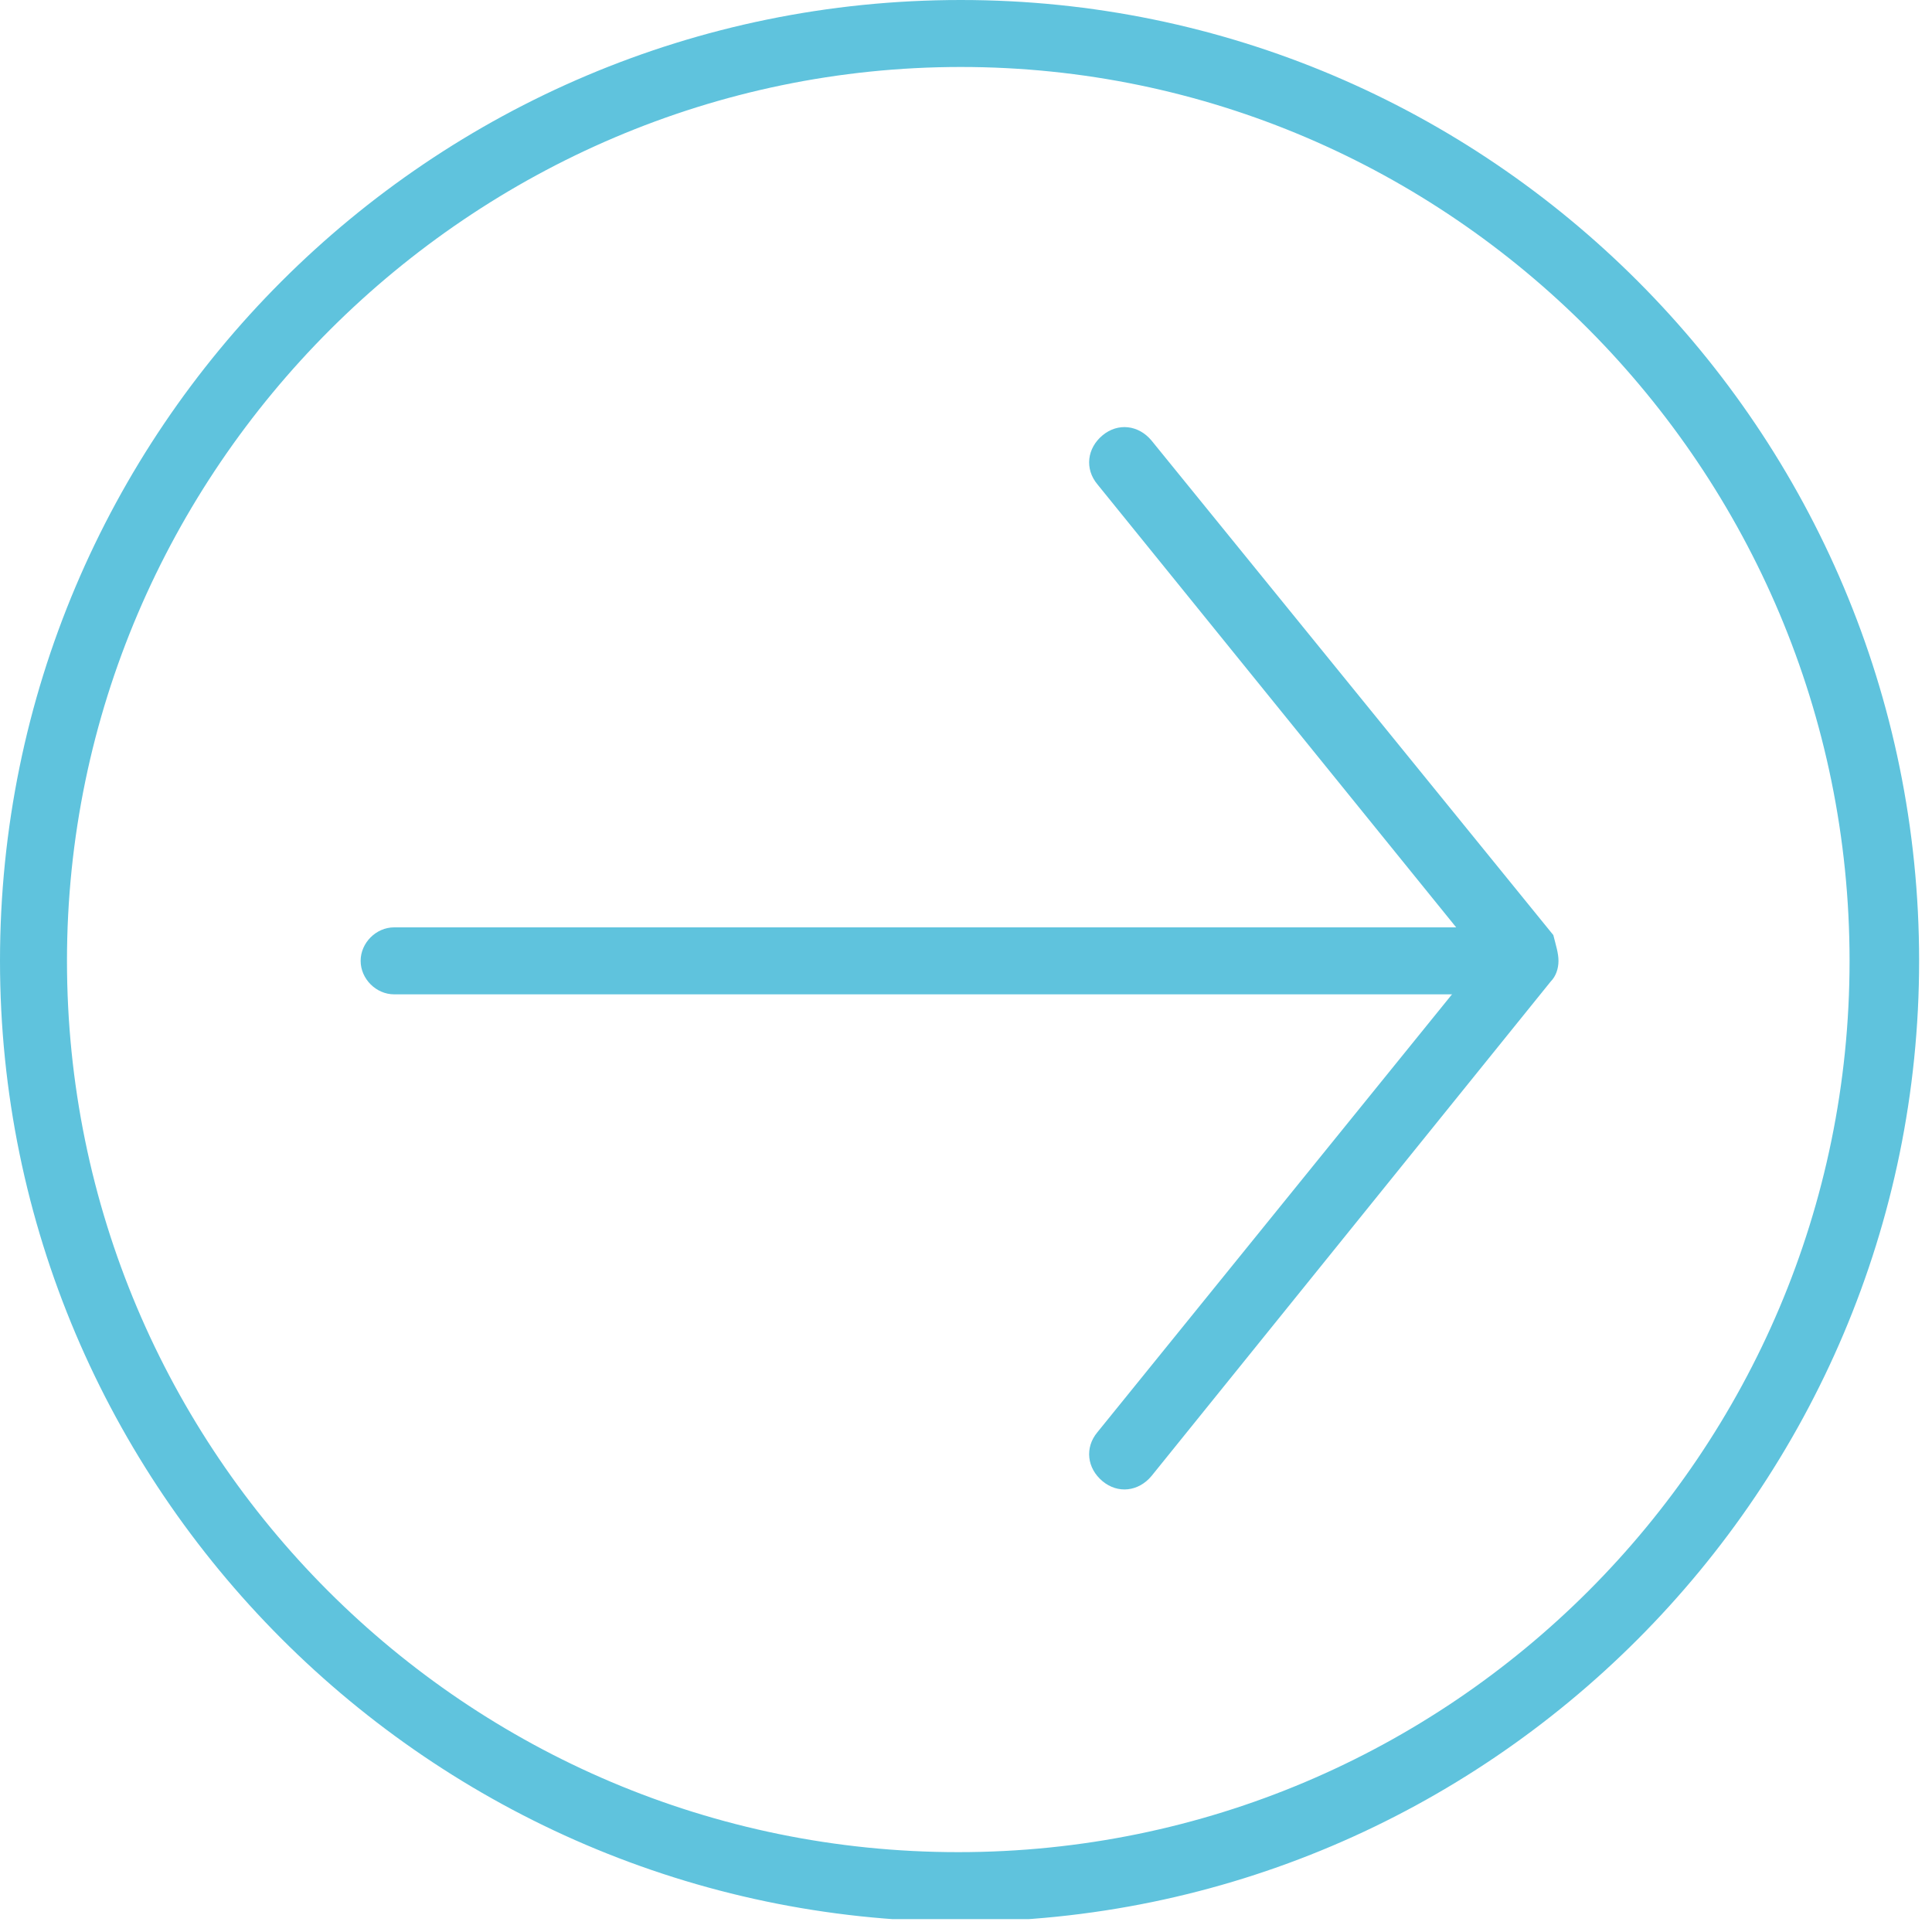 <svg width="75" height="75" viewBox="0 0 75 75" fill="none" xmlns="http://www.w3.org/2000/svg">
<g clip-path="url(#clip0_402_2851)">
<path d="M74.5 37.3C74.5 57.8 57.8 74.6 37.2 74.6C16.7 74.5 0 57.8 0 37.3C0 16.7 16.7 0 37.3 0C57.8 0 74.5 16.7 74.5 37.3ZM2.6 37.3C2.6 56.4 18.1 71.9 37.2 71.9C56.3 71.9 71.8 56.4 71.8 37.3C71.8 18.2 56.3 2.6 37.3 2.6C18.3 2.6 2.6 18.2 2.6 37.3Z" fill="#5FC3DD"/>
<path d="M60.5 37.3C60.5 37.6 60.4 37.9 60.2 38.1L44.7 57.3C44.2 57.9 43.4 58 42.8 57.5C42.2 57 42.1 56.2 42.6 55.6L57.5 37.2L42.6 18.8C42.1 18.2 42.2 17.4 42.8 16.9C43.4 16.4 44.2 16.5 44.7 17.1L60.3 36.3C60.4 36.7 60.5 37 60.5 37.3Z" fill="#5FC3DD"/>
<path d="M59.1 37.3C59.1 38 58.5 38.6 57.8 38.6H15.3C14.6 38.6 14 38 14 37.3C14 36.6 14.6 36 15.3 36H57.7C58.5 35.9 59.1 36.5 59.1 37.3Z" fill="#5FC3DD"/>
</g>
<defs>
<clipPath id="clip0_402_2851">
<rect width="74.5" height="74.5" fill="white"/>
</clipPath>
</defs>
</svg>
